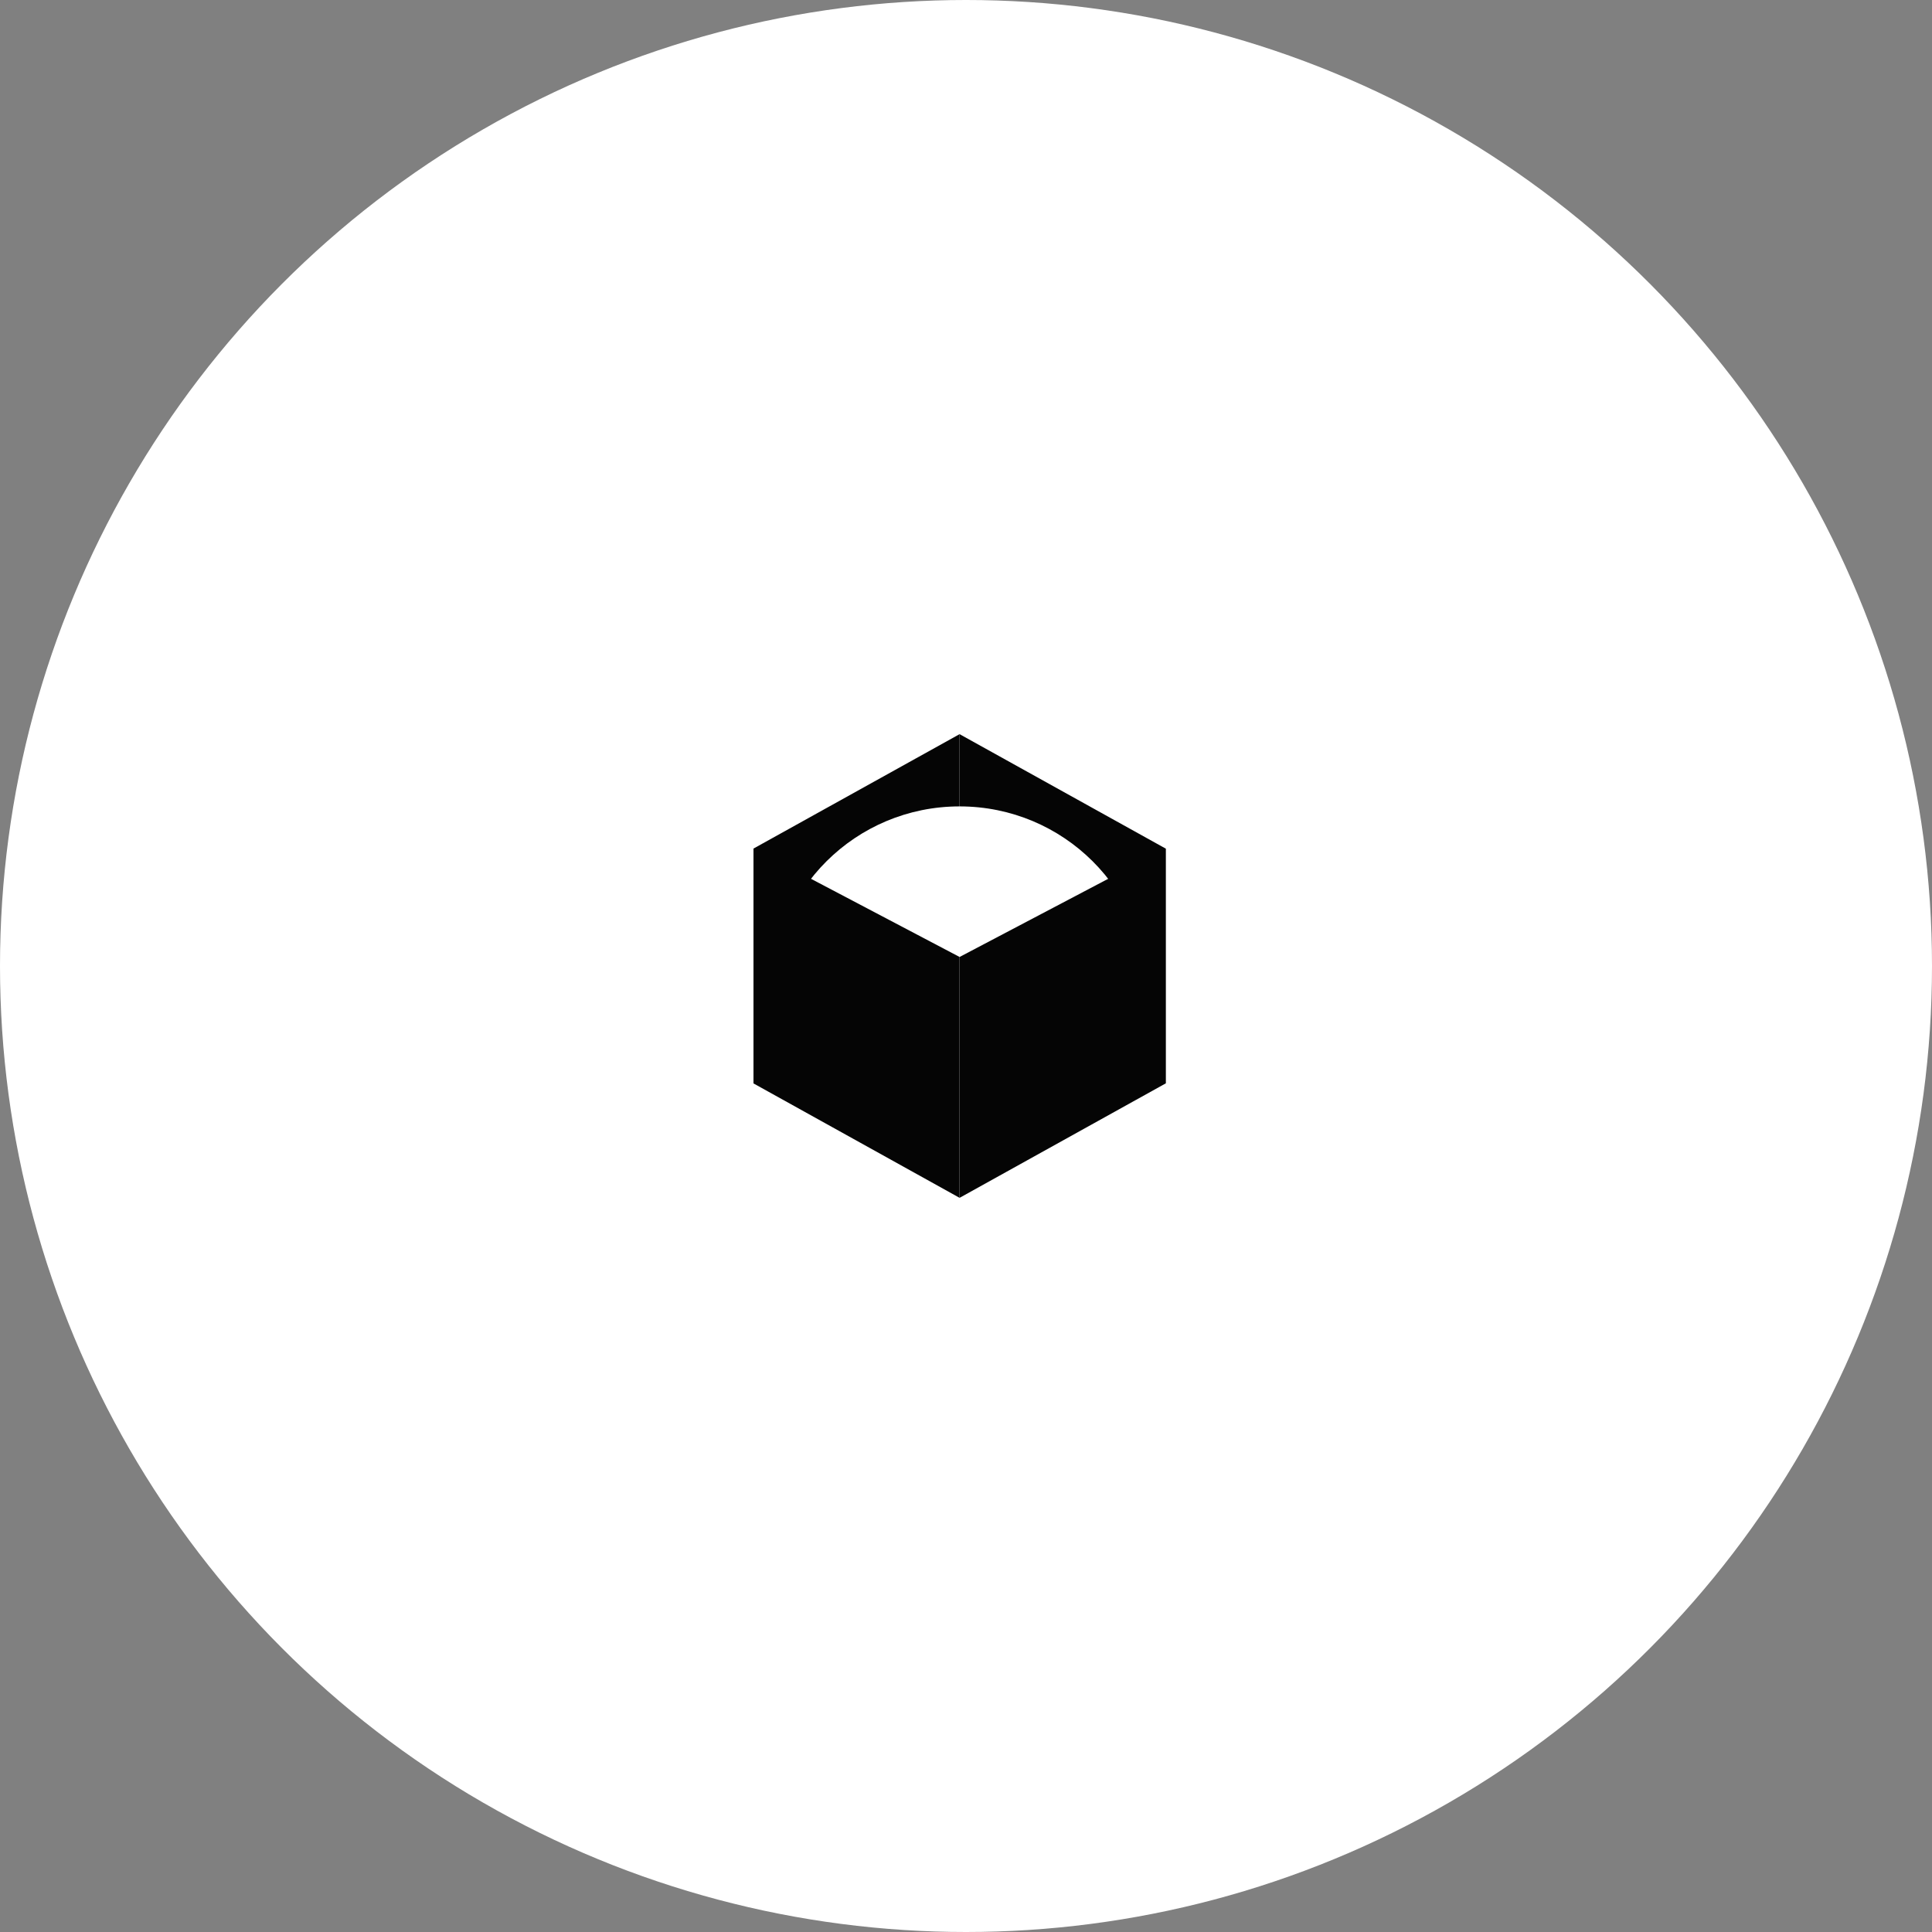 <?xml version="1.0" encoding="utf-8"?>
<svg width="100" height="100" viewBox="0 0 100 100" fill="none" xmlns="http://www.w3.org/2000/svg">
<rect x="0" y="0" width="100" height="100" fill="#808080" stroke="none"/>
<circle cx="50" cy="50" r="50" fill="white"/>
<path fill-rule="evenodd" clip-rule="evenodd" d="M40.712 55.178L39 56.078V43.922L49.667 38V41.739C44.296 41.74 39.941 46.066 39.941 51.402C39.941 52.742 40.216 54.018 40.712 55.178Z" fill="#050505"/>
<path fill-rule="evenodd" clip-rule="evenodd" d="M58.623 55.178L60.335 56.078V43.922L49.668 38V41.739C49.668 41.739 49.668 41.739 49.668 41.739C55.04 41.739 59.394 46.066 59.394 51.402C59.394 52.742 59.12 54.018 58.623 55.178Z" fill="#050505"/>
<path d="M39 43.921L49.667 49.532V61.999L39 56.077V43.921Z" fill="#050505"/>
<path d="M60.336 43.921L49.669 49.532V61.999L60.336 56.077V43.921Z" fill="#050505"/>
</svg>
